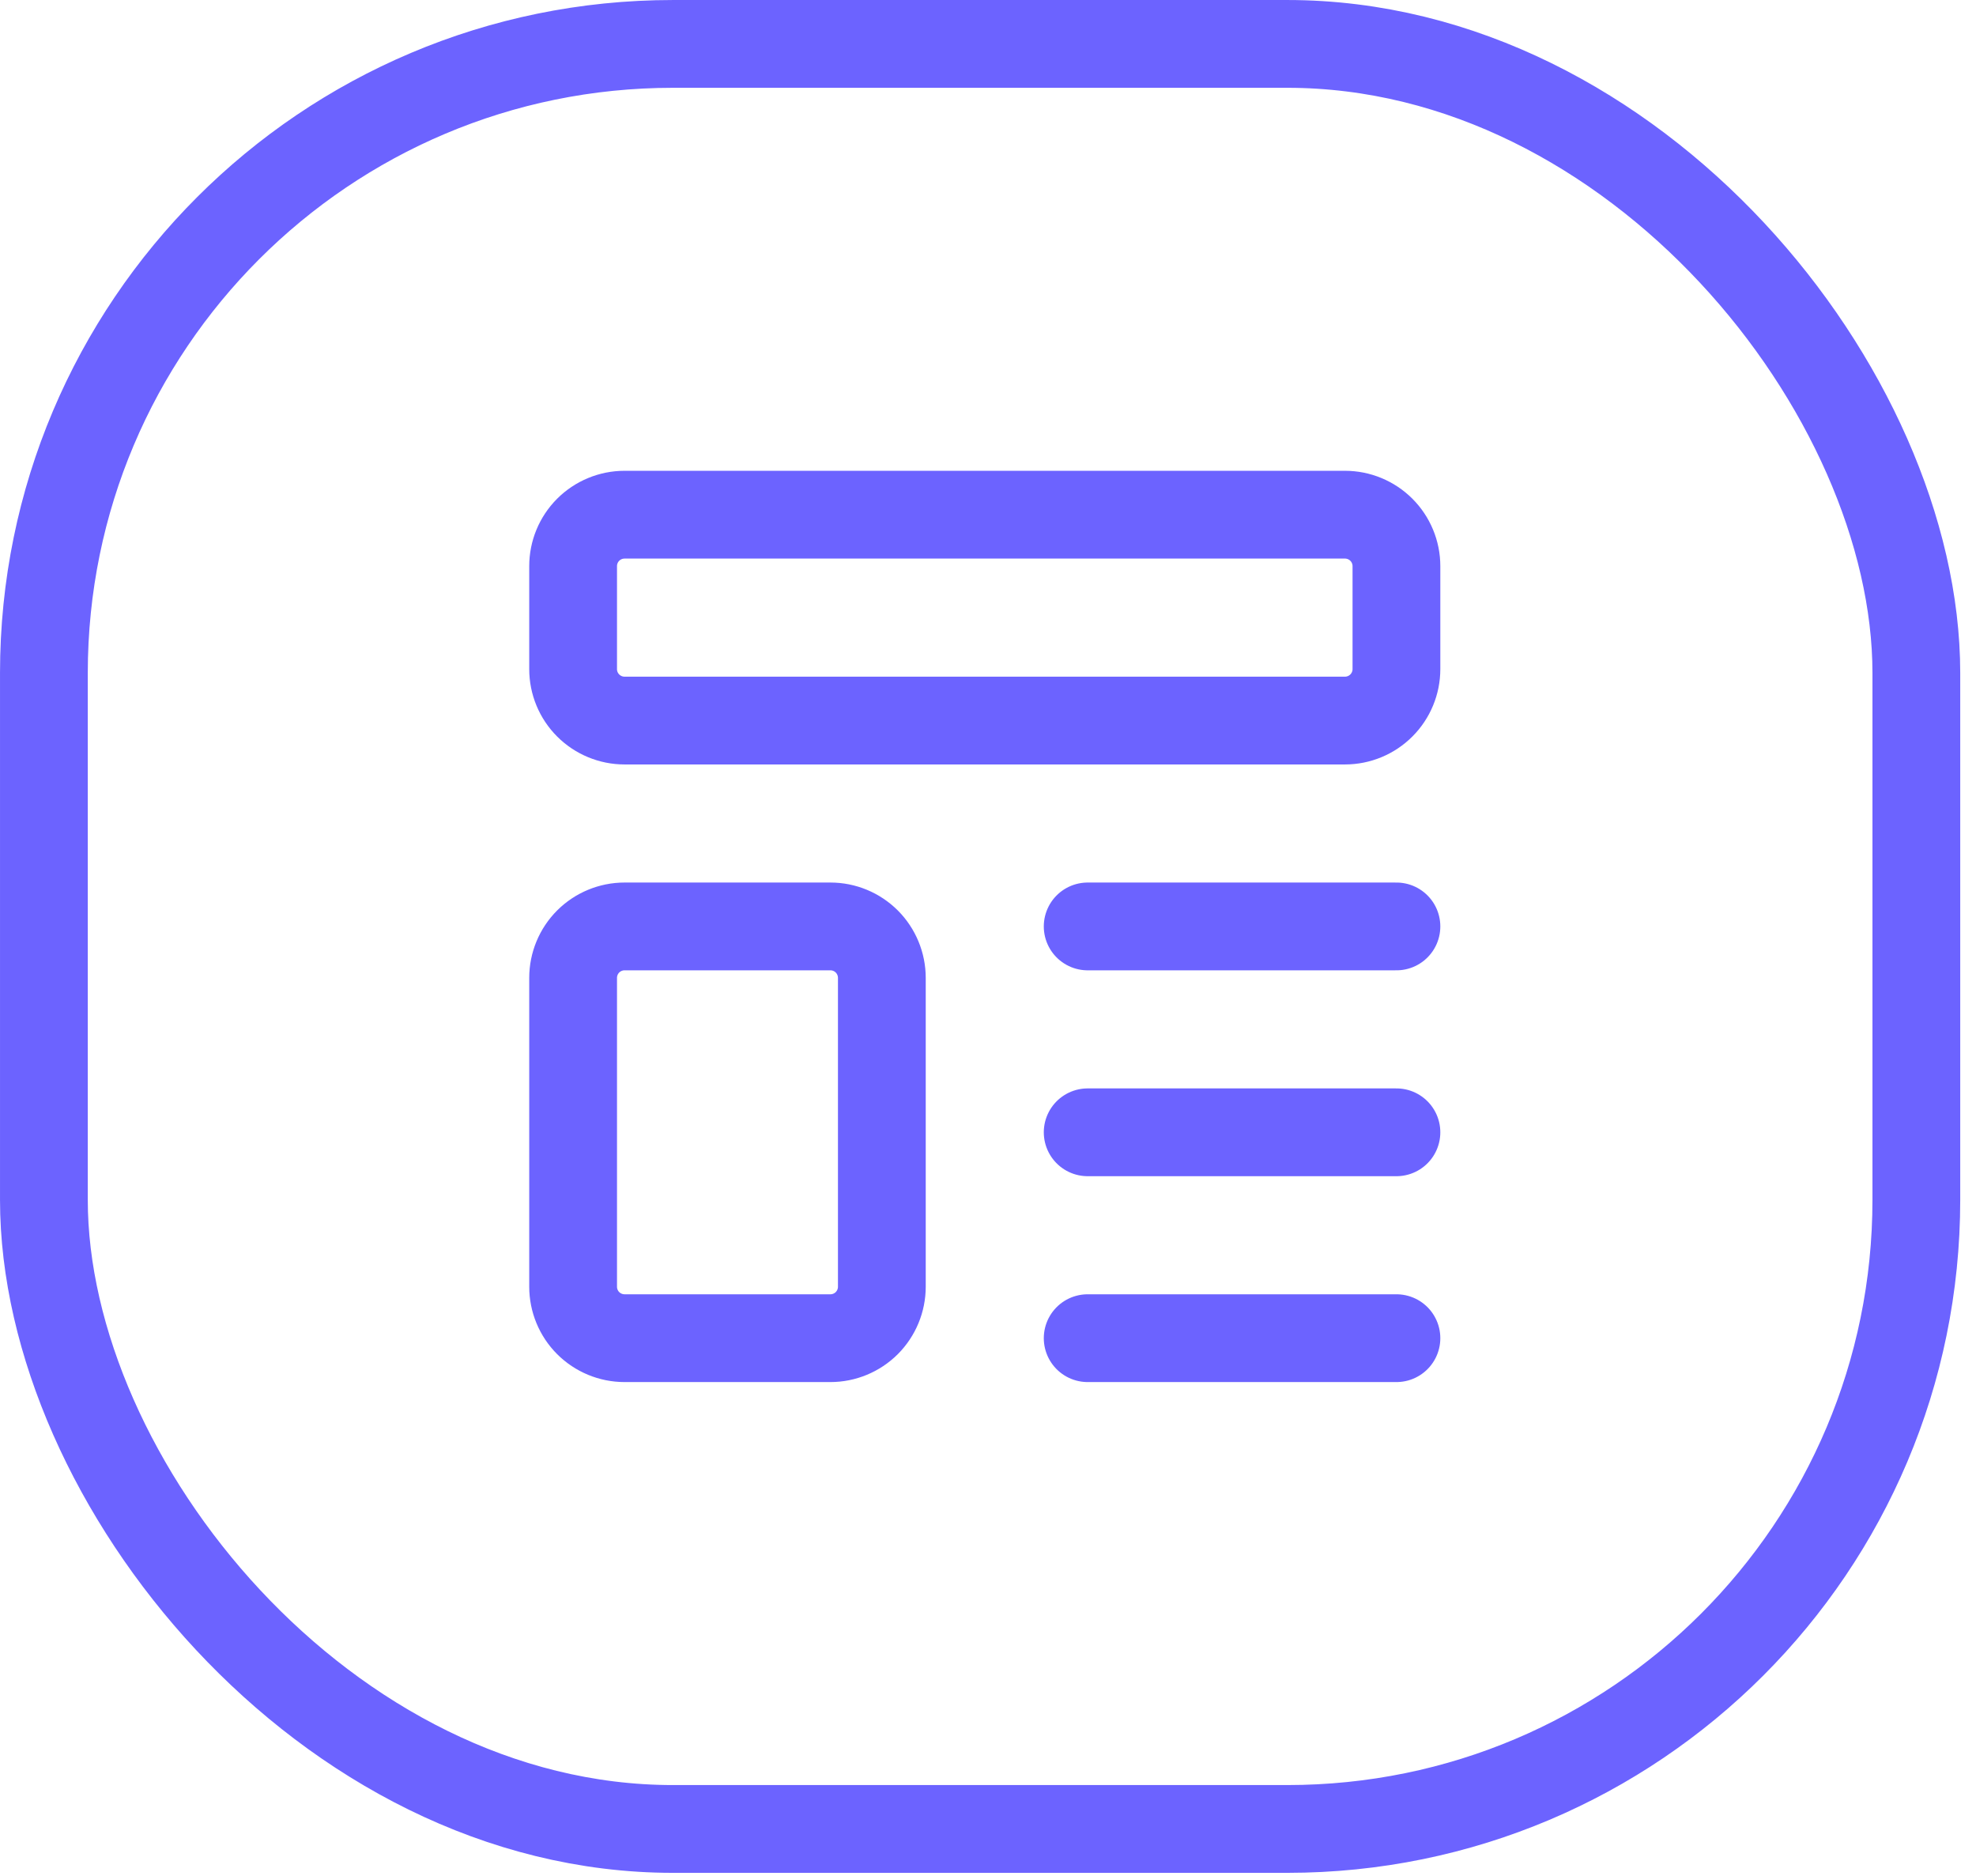 <?xml version="1.0" encoding="UTF-8"?> <svg xmlns="http://www.w3.org/2000/svg" width="79" height="75" viewBox="0 0 79 75" fill="none"><rect x="1.755" y="1.755" width="74.86" height="71.351" rx="25.148" stroke="#6C63FF" stroke-width="3.509"></rect><path d="M43.485 37.031H55.829M43.485 45.26H55.829M43.485 53.489H55.829M22.913 22.63C22.913 22.084 23.129 21.561 23.515 21.175C23.901 20.79 24.424 20.573 24.97 20.573H53.772C54.317 20.573 54.841 20.79 55.226 21.175C55.612 21.561 55.829 22.084 55.829 22.63V26.745C55.829 27.29 55.612 27.814 55.226 28.199C54.841 28.585 54.317 28.802 53.772 28.802H24.97C24.424 28.802 23.901 28.585 23.515 28.199C23.129 27.814 22.913 27.29 22.913 26.745V22.63ZM22.913 39.088C22.913 38.543 23.129 38.019 23.515 37.633C23.901 37.248 24.424 37.031 24.97 37.031H33.199C33.745 37.031 34.268 37.248 34.654 37.633C35.039 38.019 35.256 38.543 35.256 39.088V51.432C35.256 51.977 35.039 52.501 34.654 52.887C34.268 53.272 33.745 53.489 33.199 53.489H24.97C24.424 53.489 23.901 53.272 23.515 52.887C23.129 52.501 22.913 51.977 22.913 51.432V39.088Z" stroke="#6C63FF" stroke-width="3.509" stroke-linecap="round" stroke-linejoin="round"></path></svg> 